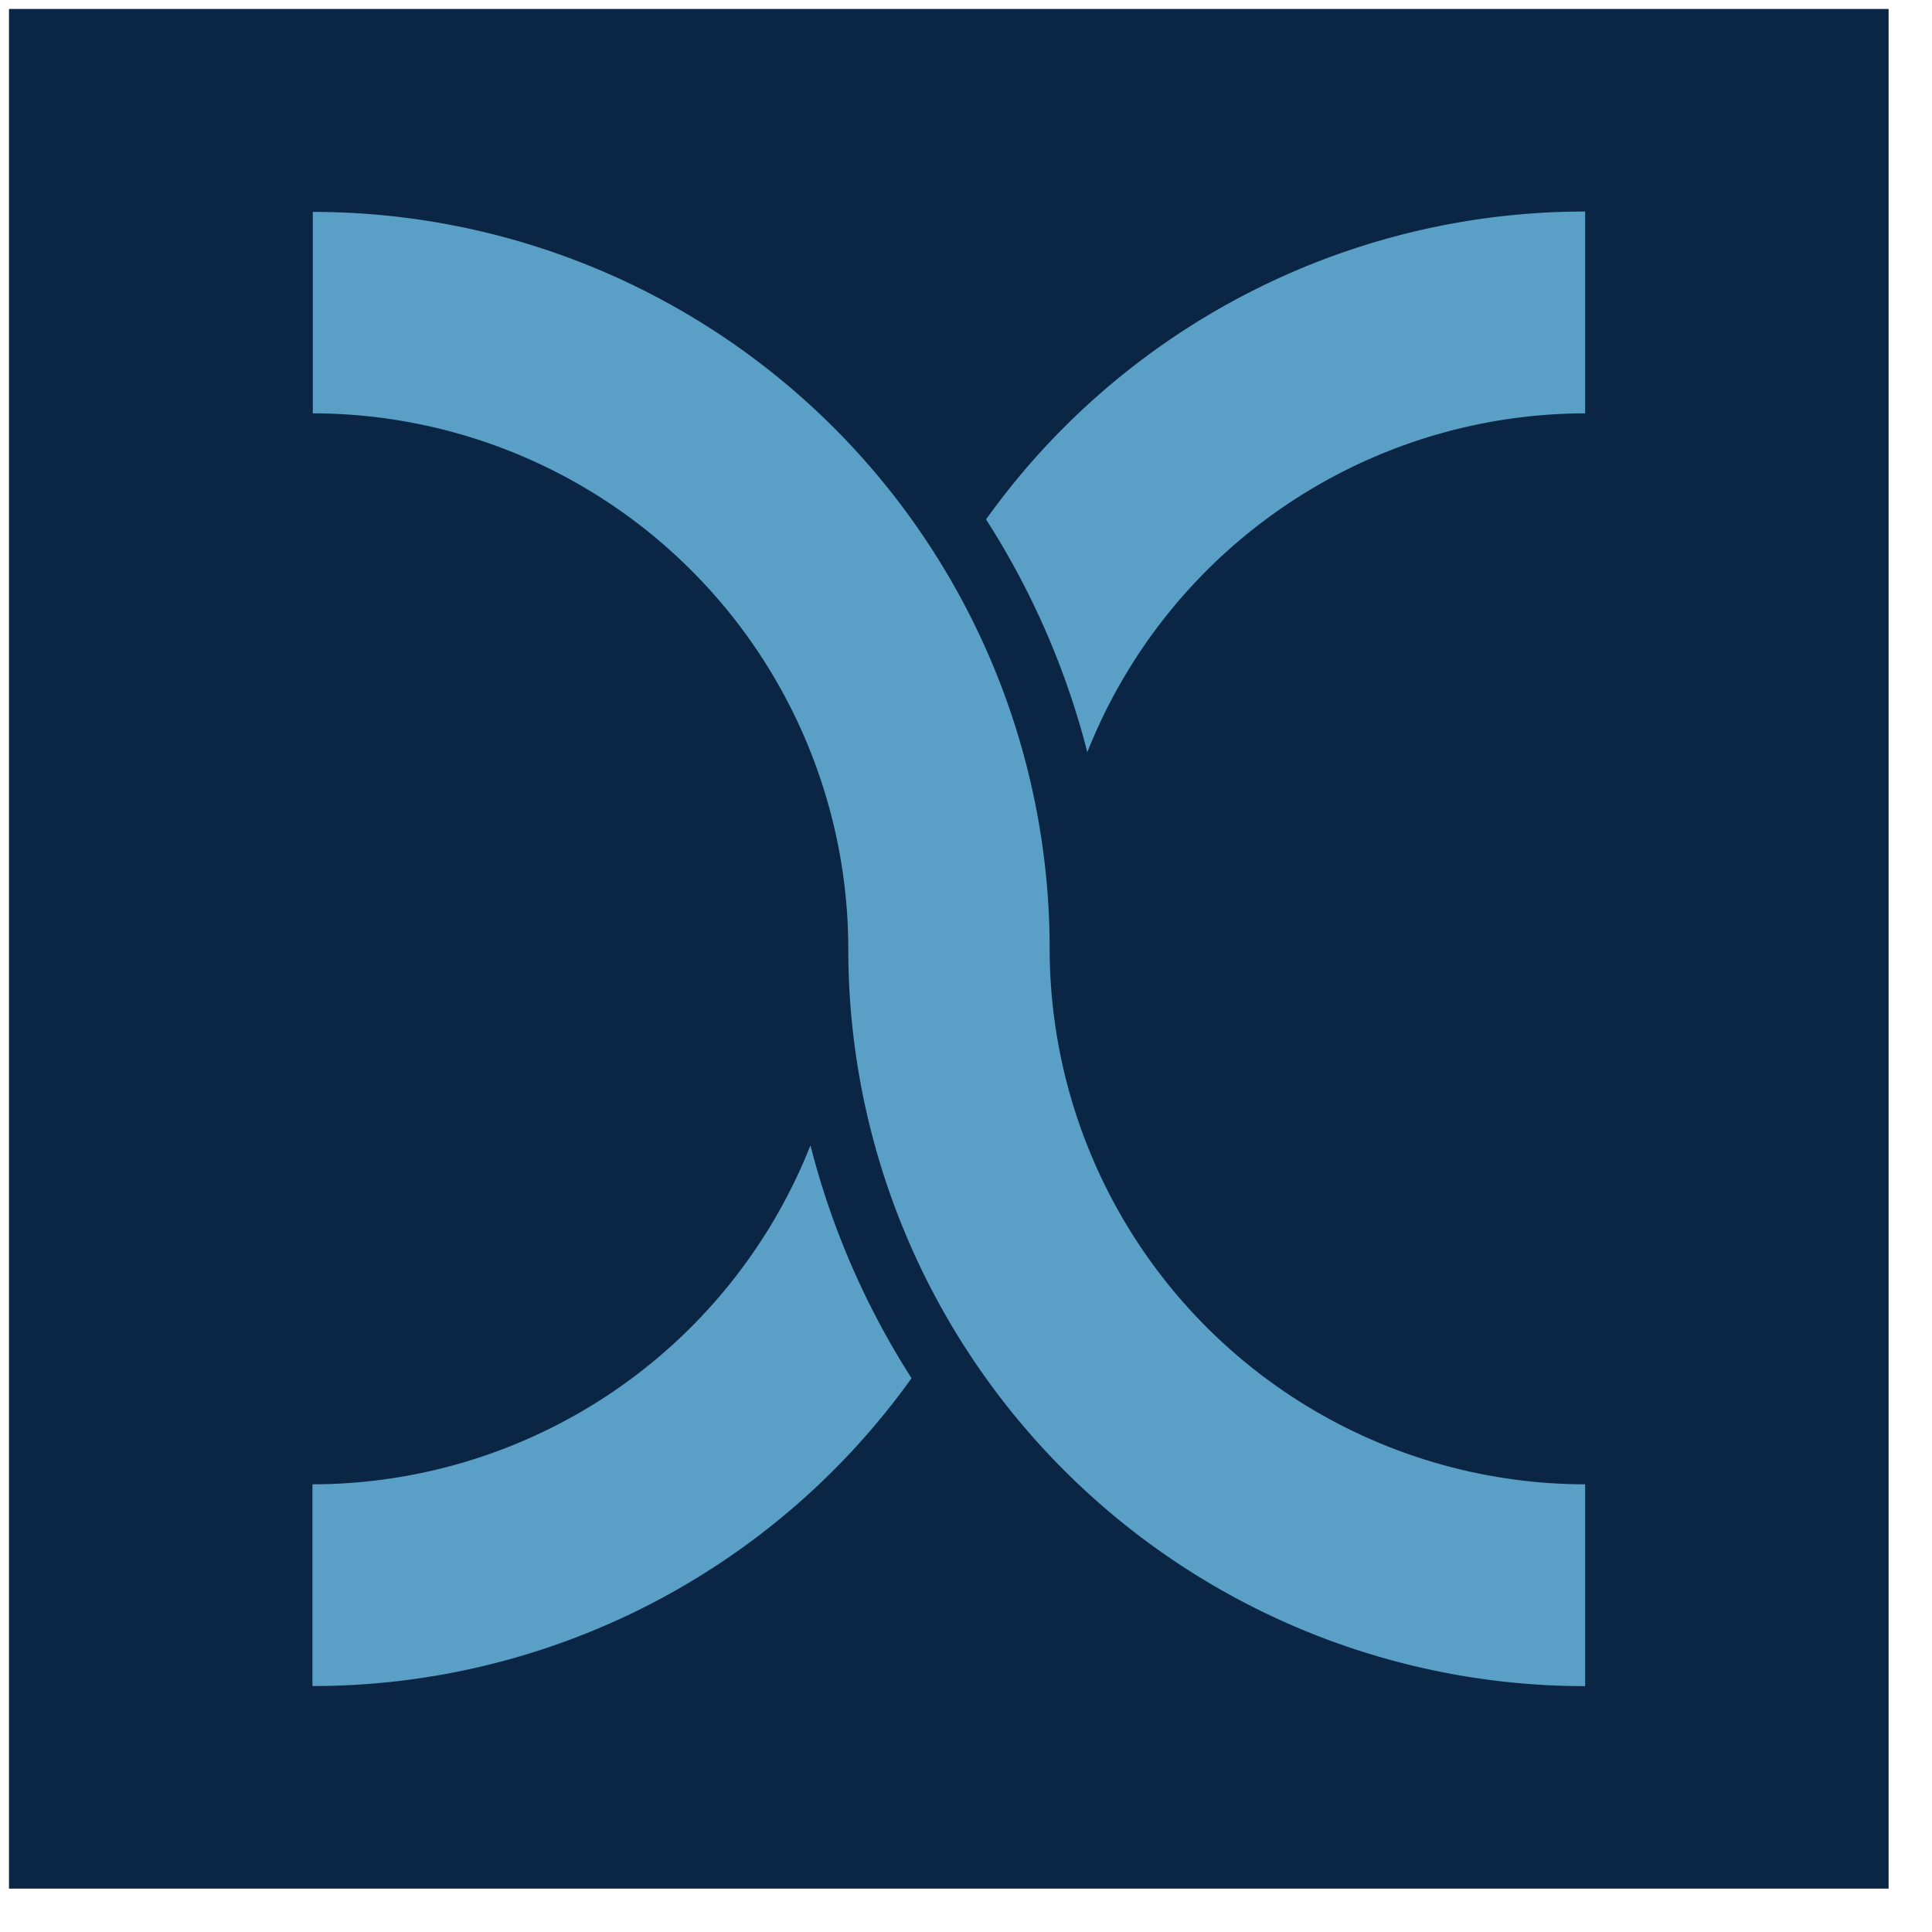<svg xmlns="http://www.w3.org/2000/svg" id="artwork" viewBox="0 0 215 215">
  <defs>
    <style>
      .cls-2{fill:#599fc6}
    </style>
  </defs>
  <path d="M1 1h209.17v209.17H1z" style="fill:#0b2545"/>
  <path d="M116.81 105.58a82 82 0 0 0-82-82V46a59.65 59.65 0 0 1 59.59 59.59 82 82 0 0 0 82 82.05v-22.46a59.66 59.66 0 0 1-59.59-59.6Z" class="cls-2"/>
  <path d="M90.19 127.46a59.69 59.69 0 0 1-55.42 37.72v22.45a81.92 81.92 0 0 0 66.67-34.26 88.52 88.52 0 0 1-11.25-25.91ZM121 83.71A59.69 59.69 0 0 1 176.4 46V23.54a81.92 81.92 0 0 0-66.67 34.26A88.52 88.52 0 0 1 121 83.71Z" class="cls-2"/>
</svg>